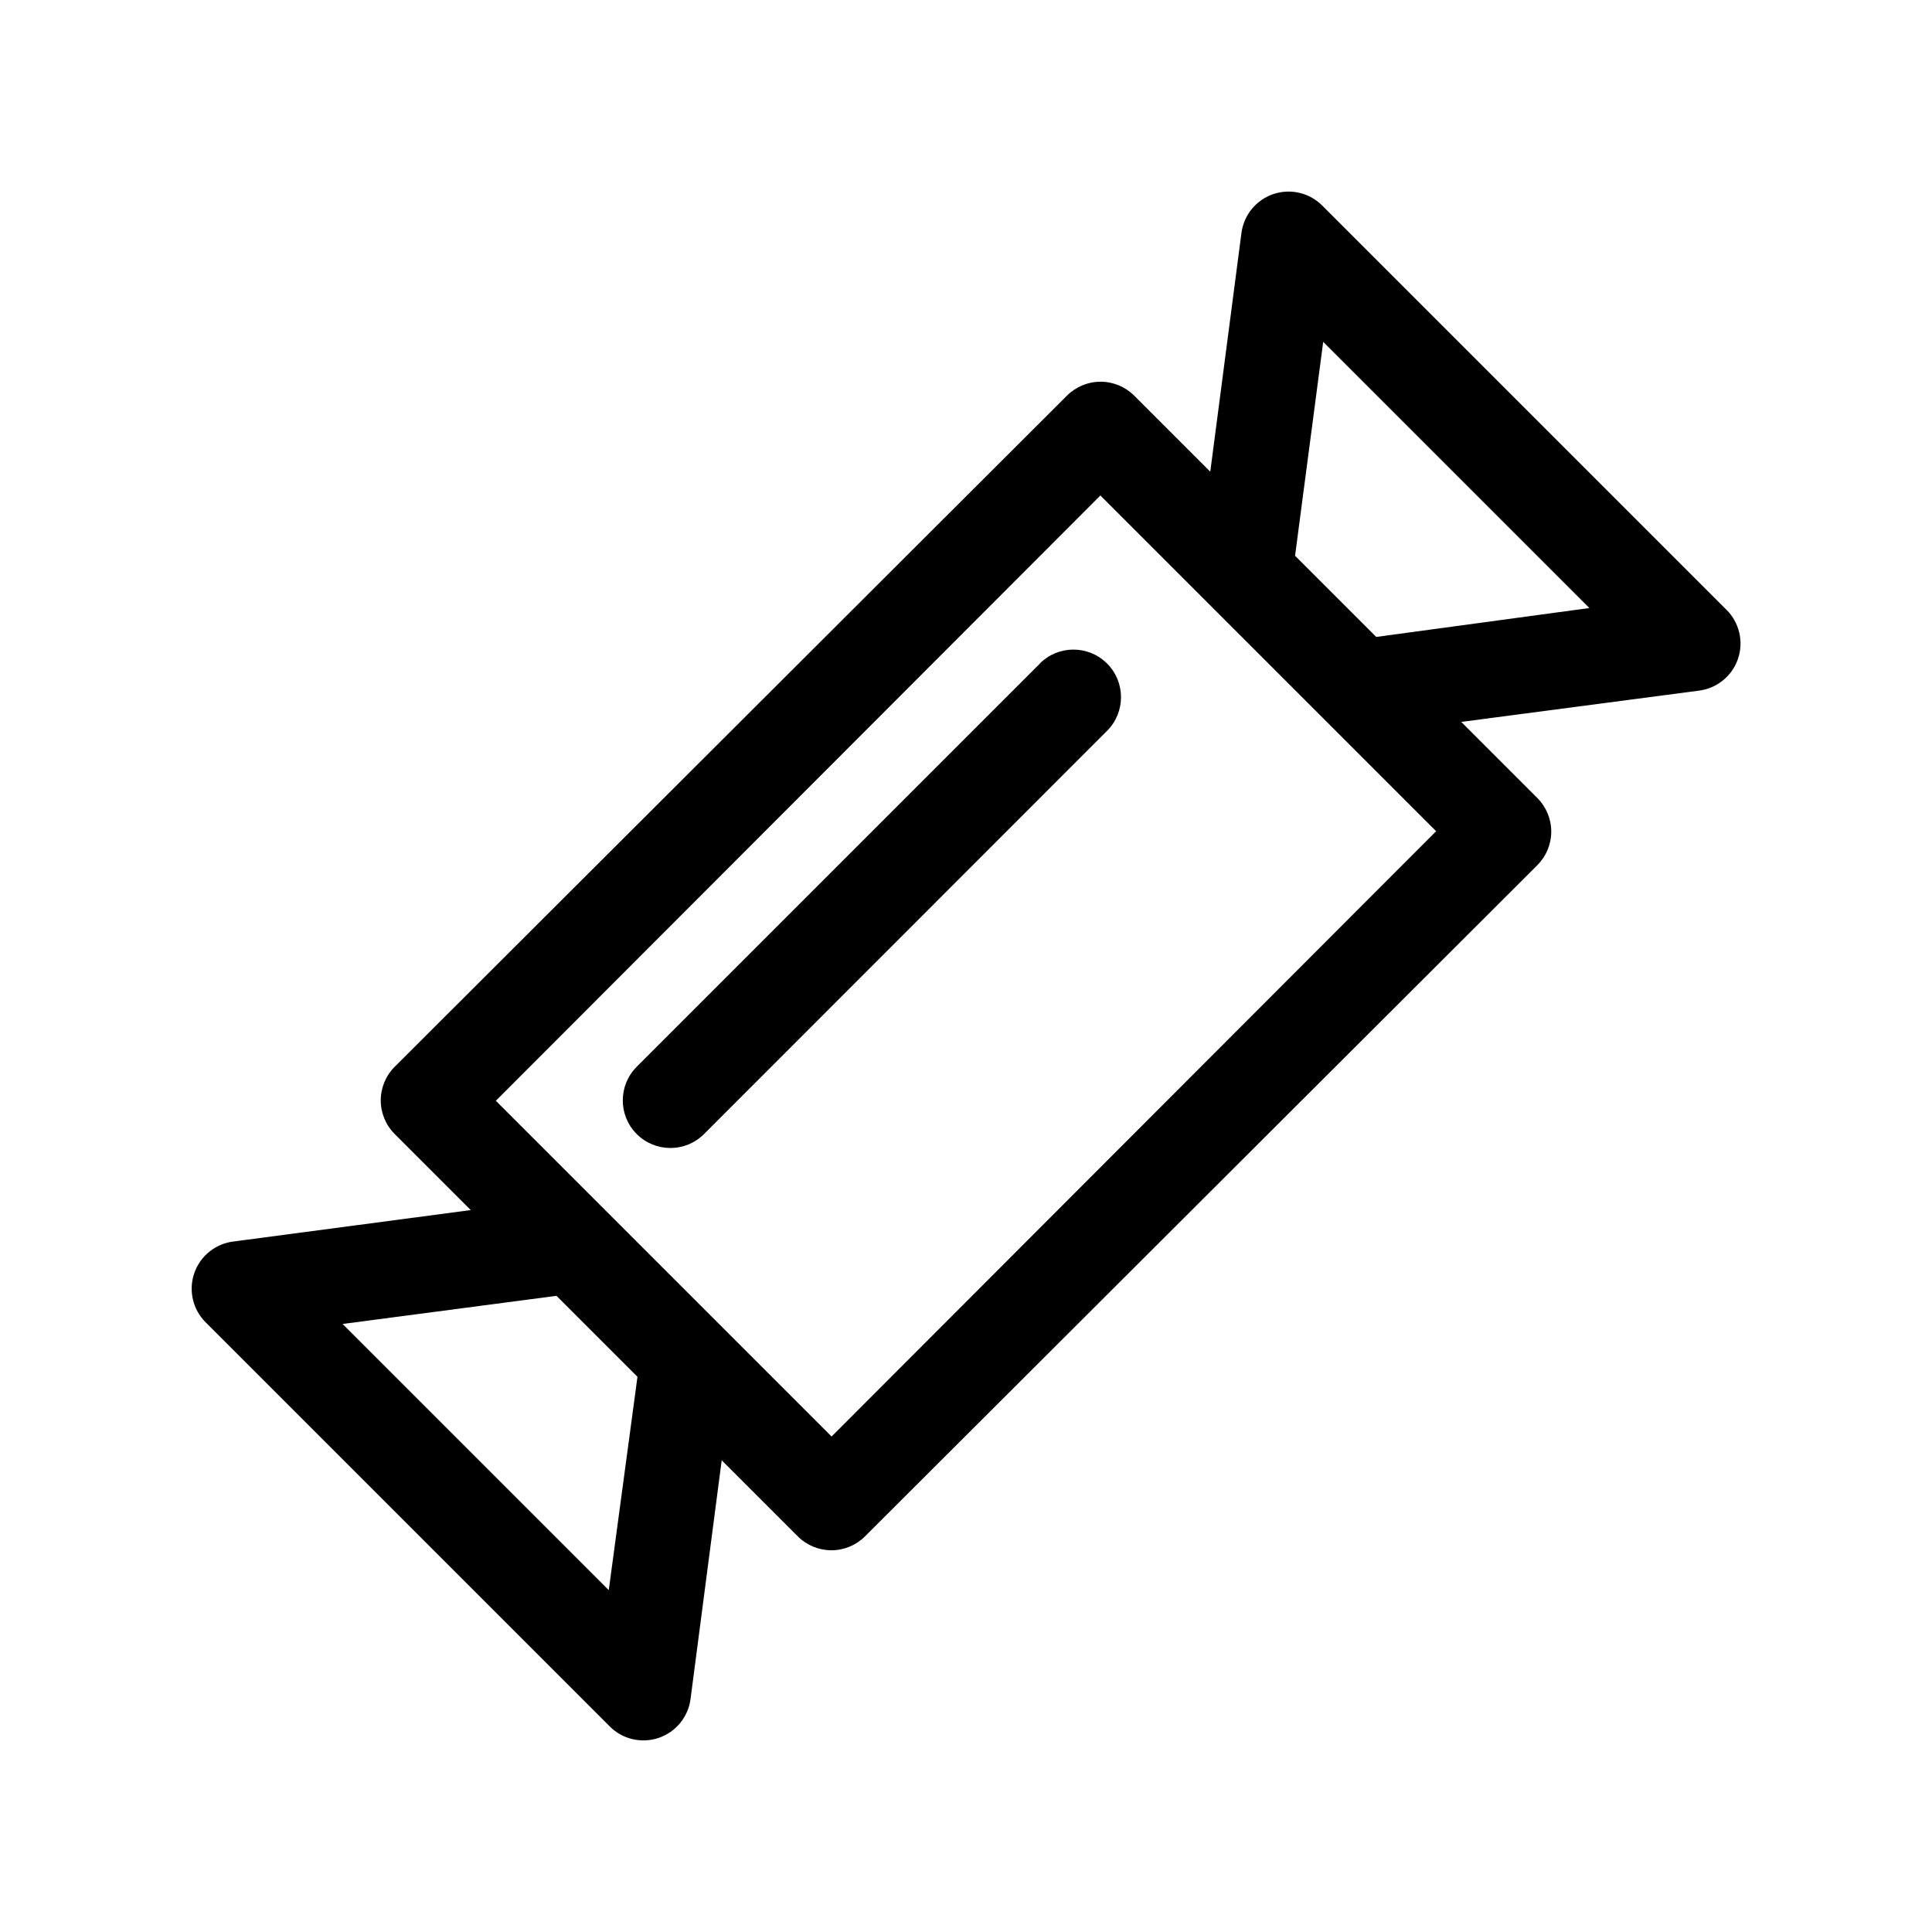 <?xml version="1.0" encoding="UTF-8"?>
<!-- The Best Svg Icon site in the world: iconSvg.co, Visit us! https://iconsvg.co -->
<svg fill="#000000" width="800px" height="800px" version="1.1" viewBox="144 144 512 512" xmlns="http://www.w3.org/2000/svg">
 <g>
  <path d="m419.6 319.84-106.86 106.86c-4.926 4.926-4.926 12.91 0 17.836 4.926 4.926 12.91 4.926 17.836 0l106.81-106.86c4.922-4.922 4.922-12.91 0-17.832-4.926-4.926-12.91-4.926-17.836 0z"/>
  <path d="m601.52 305.59-107.11-107.11c-3.391-3.402-8.418-4.582-12.965-3.043-4.551 1.543-7.824 5.535-8.449 10.297l-8.262 63.277-20.152-20.152c-2.363-2.367-5.57-3.699-8.918-3.699-3.348 0-6.555 1.332-8.918 3.699l-178.14 177.84c-2.371 2.363-3.703 5.574-3.703 8.918 0 3.348 1.332 6.555 3.703 8.918l20.152 20.152-62.777 8.312c-4.805 0.543-8.875 3.785-10.477 8.348-1.598 4.566-0.445 9.641 2.973 13.066l107.11 107.11c3.387 3.402 8.414 4.578 12.965 3.039 4.547-1.543 7.824-5.535 8.445-10.297l8.262-63.277 20.152 20.152c2.363 2.371 5.574 3.699 8.918 3.699 3.348 0 6.555-1.328 8.918-3.699l178.15-177.84c2.367-2.363 3.699-5.57 3.699-8.918s-1.332-6.555-3.699-8.918l-20.152-20.152 62.824-8.262c4.816-0.543 8.895-3.801 10.488-8.383 1.59-4.578 0.41-9.668-3.031-13.078zm-296.19 259.81-70.535-70.535 56.68-7.457 21.461 21.461zm59.047-40.707-88.973-88.973 160.21-160.41 88.973 88.973zm144.34-211.9-21.512-21.512 7.457-56.68 70.535 70.535z"/>
 </g>
</svg>